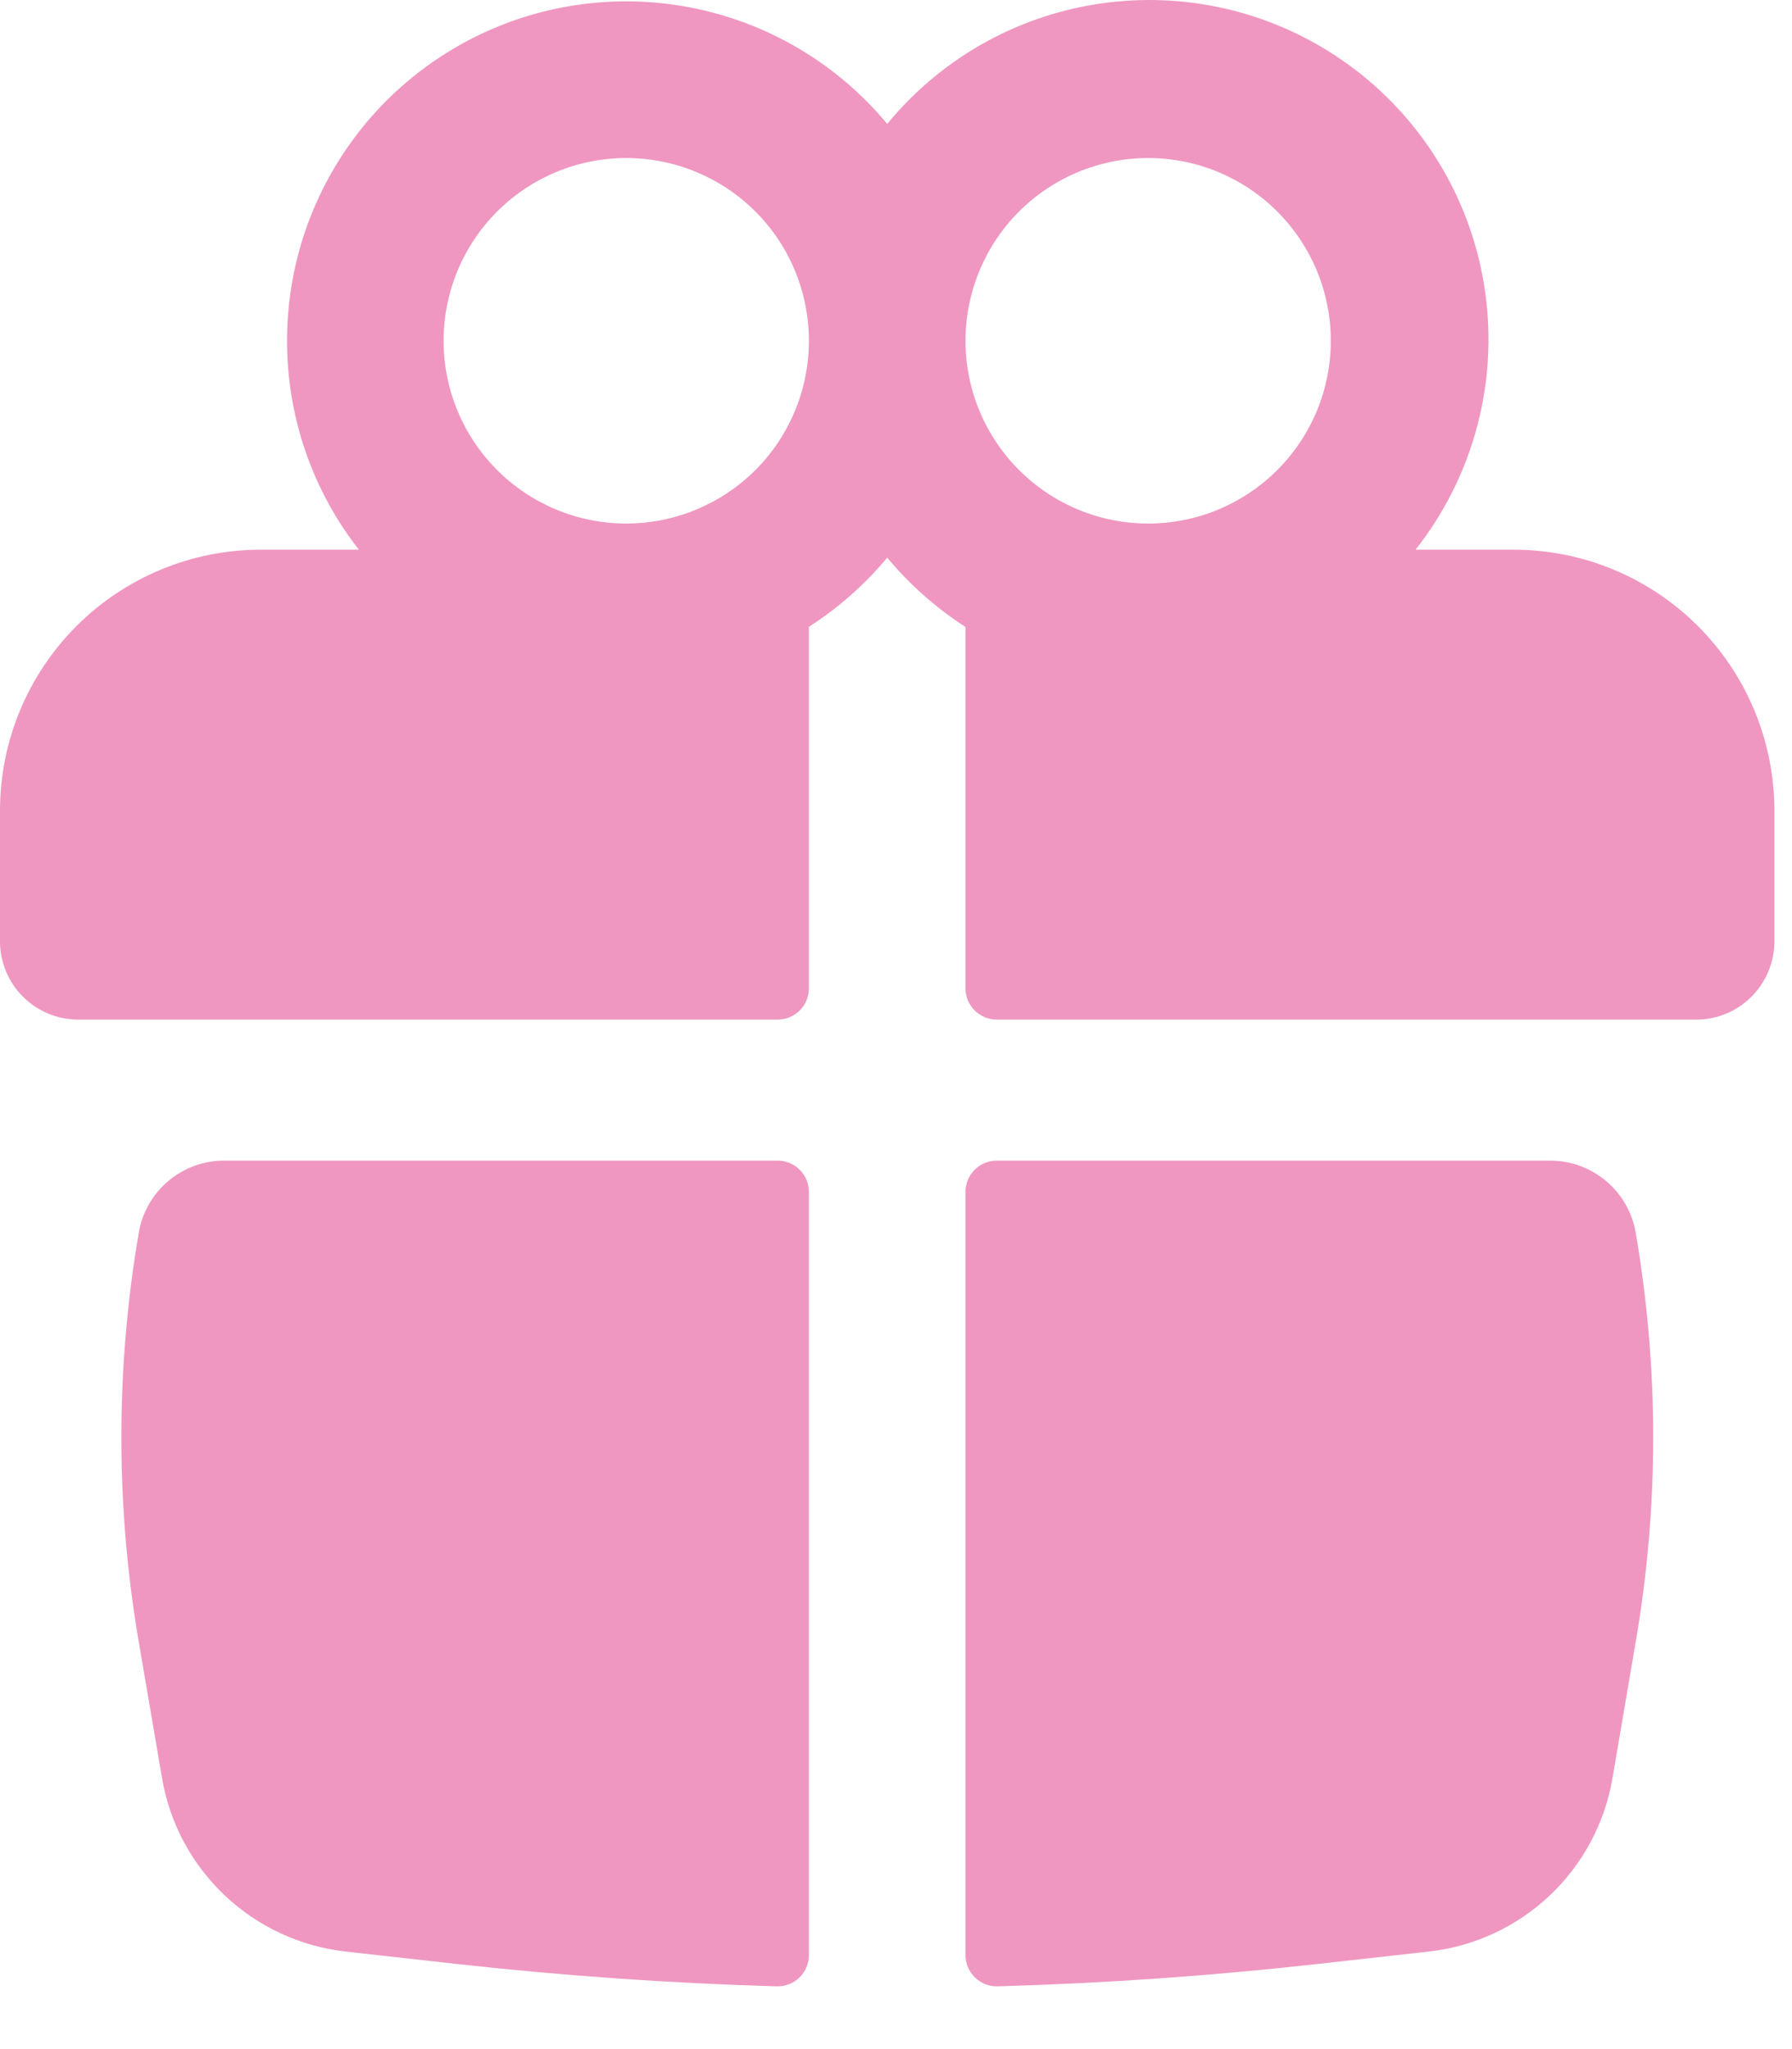 <?xml version="1.0" encoding="UTF-8"?> <svg xmlns="http://www.w3.org/2000/svg" width="28" height="32" viewBox="0 0 28 32" fill="none"><path fill-rule="evenodd" clip-rule="evenodd" d="M4.485 5.322C4.485 4.232 4.821 3.168 5.447 2.276C6.073 1.384 6.959 0.707 7.985 0.336C9.01 -0.034 10.124 -0.079 11.176 0.207C12.228 0.493 13.166 1.096 13.863 1.935C14.749 0.856 16.026 0.17 17.416 0.028C18.805 -0.115 20.194 0.296 21.282 1.172C22.37 2.048 23.068 3.318 23.224 4.706C23.381 6.094 22.983 7.487 22.118 8.584H23.648C24.183 8.584 24.714 8.689 25.208 8.894C25.703 9.099 26.152 9.399 26.531 9.778C26.91 10.157 27.21 10.606 27.415 11.101C27.62 11.595 27.725 12.126 27.725 12.661V14.7C27.725 15.024 27.596 15.335 27.367 15.565C27.138 15.794 26.827 15.923 26.502 15.923H15.575C15.511 15.923 15.447 15.91 15.388 15.886C15.329 15.861 15.275 15.825 15.229 15.78C15.184 15.734 15.148 15.68 15.123 15.621C15.098 15.561 15.086 15.498 15.086 15.434V9.791C14.626 9.495 14.213 9.13 13.863 8.709C13.512 9.129 13.1 9.493 12.639 9.789V15.434C12.639 15.563 12.588 15.688 12.496 15.78C12.404 15.871 12.28 15.923 12.15 15.923H1.223C0.899 15.923 0.588 15.794 0.358 15.565C0.129 15.335 0 15.024 0 14.7V12.661C0 12.126 0.105 11.595 0.31 11.101C0.515 10.606 0.816 10.157 1.194 9.778C1.573 9.399 2.022 9.099 2.517 8.894C3.012 8.689 3.542 8.584 4.077 8.584H5.607C4.879 7.653 4.484 6.504 4.485 5.322ZM12.639 5.322C12.639 4.565 12.339 3.839 11.804 3.304C11.268 2.769 10.542 2.468 9.785 2.468C9.028 2.468 8.303 2.769 7.767 3.304C7.232 3.839 6.931 4.565 6.931 5.322C6.931 6.079 7.232 6.805 7.767 7.34C8.303 7.875 9.028 8.176 9.785 8.176C10.542 8.176 11.268 7.875 11.804 7.34C12.339 6.805 12.639 6.079 12.639 5.322ZM15.086 5.322C15.086 5.697 15.16 6.068 15.303 6.414C15.447 6.76 15.657 7.075 15.922 7.34C16.187 7.605 16.502 7.815 16.848 7.959C17.194 8.102 17.565 8.176 17.94 8.176C18.315 8.176 18.686 8.102 19.032 7.959C19.378 7.815 19.693 7.605 19.958 7.34C20.223 7.075 20.433 6.76 20.577 6.414C20.72 6.068 20.794 5.697 20.794 5.322C20.794 4.565 20.493 3.839 19.958 3.304C19.423 2.769 18.697 2.468 17.94 2.468C17.183 2.468 16.457 2.769 15.922 3.304C15.387 3.839 15.086 4.565 15.086 5.322Z" fill="#EF97C0"></path><path d="M12.639 18.614C12.639 18.484 12.588 18.36 12.496 18.268C12.405 18.176 12.28 18.125 12.15 18.125H3.505C3.184 18.124 2.874 18.237 2.629 18.444C2.384 18.651 2.221 18.937 2.168 19.253C1.806 21.367 1.806 23.526 2.168 25.64L2.533 27.775C2.653 28.474 2.997 29.115 3.514 29.602C4.03 30.089 4.69 30.396 5.395 30.476L7.132 30.67C8.799 30.855 10.468 30.972 12.14 31.02C12.205 31.021 12.27 31.01 12.33 30.986C12.391 30.962 12.446 30.926 12.492 30.881C12.539 30.836 12.576 30.782 12.601 30.722C12.626 30.662 12.639 30.598 12.639 30.533V18.614ZM15.585 31.02C15.52 31.021 15.456 31.01 15.395 30.986C15.335 30.962 15.28 30.926 15.233 30.881C15.187 30.836 15.15 30.782 15.124 30.722C15.099 30.662 15.086 30.598 15.086 30.533V18.614C15.086 18.484 15.137 18.36 15.229 18.268C15.321 18.176 15.445 18.125 15.575 18.125H24.221C24.883 18.125 25.447 18.601 25.558 19.253C25.922 21.367 25.922 23.526 25.558 25.64L25.194 27.775C25.074 28.474 24.729 29.116 24.213 29.603C23.696 30.09 23.036 30.396 22.33 30.476L20.593 30.67C18.93 30.856 17.259 30.973 15.585 31.02Z" fill="#EF97C0"></path></svg> 